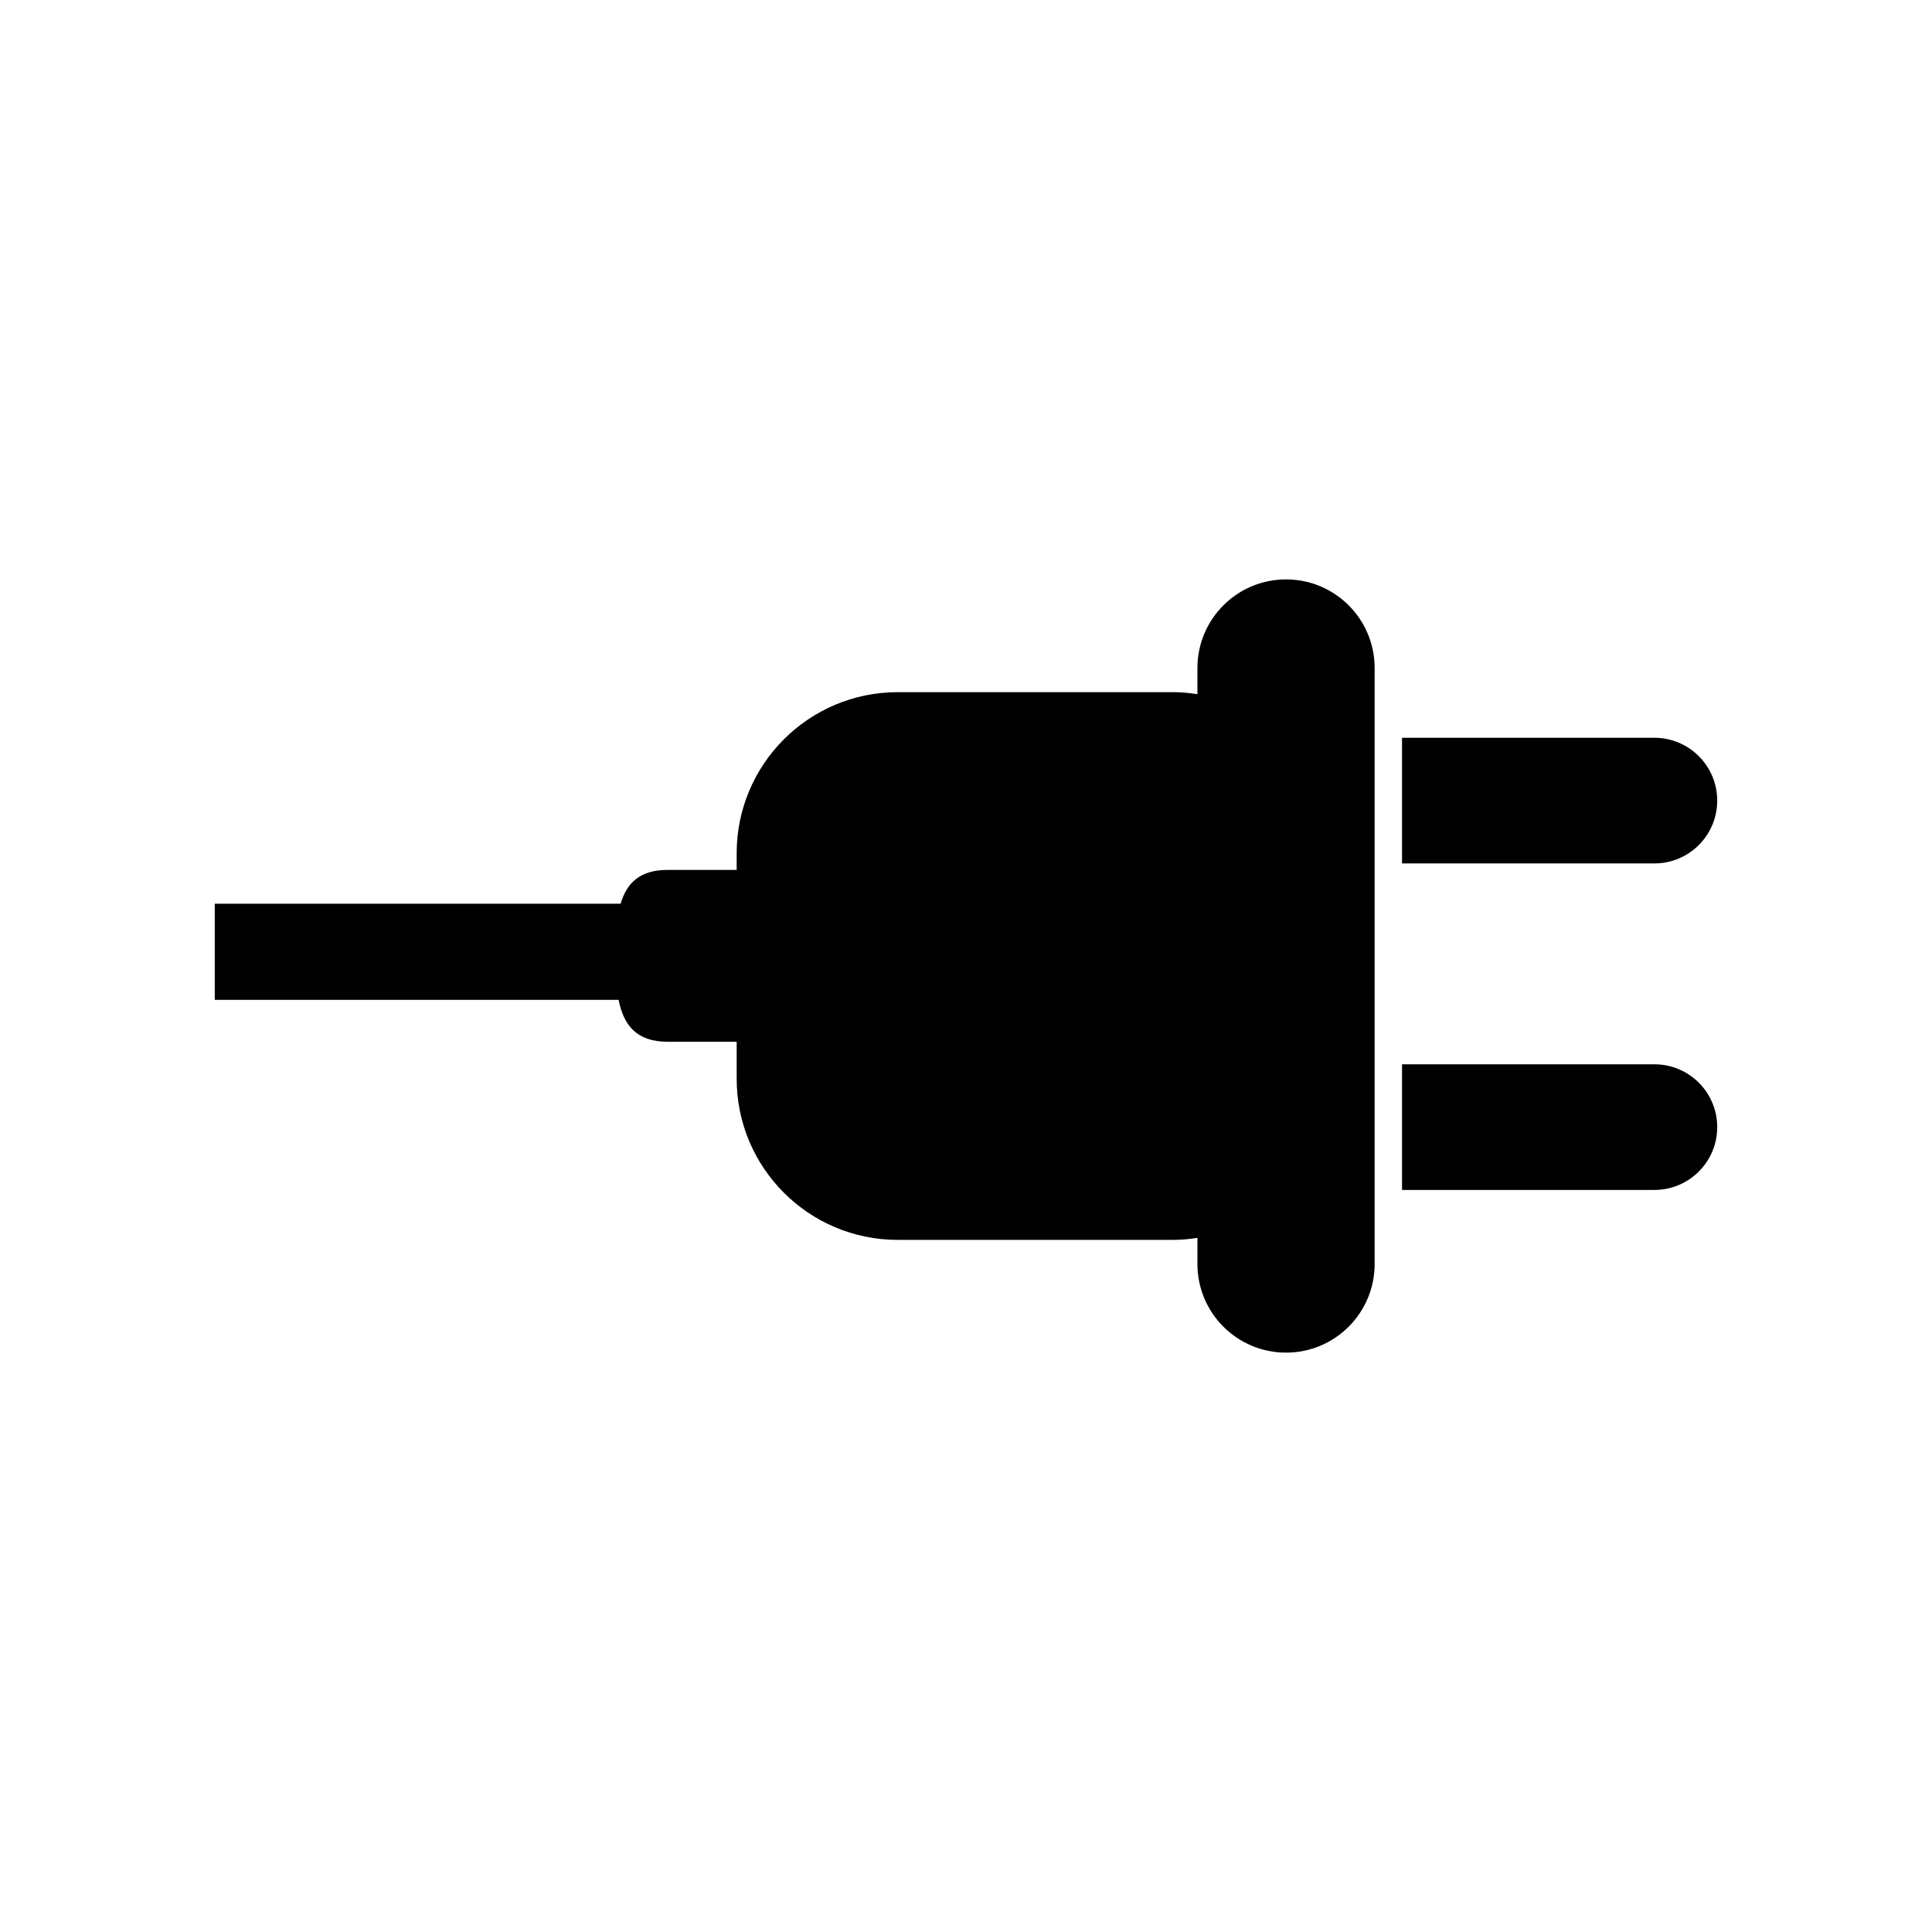 <?xml version="1.0" encoding="utf-8"?>
<!-- Generator: Adobe Illustrator 16.0.0, SVG Export Plug-In . SVG Version: 6.00 Build 0)  -->
<!DOCTYPE svg PUBLIC "-//W3C//DTD SVG 1.1//EN" "http://www.w3.org/Graphics/SVG/1.1/DTD/svg11.dtd">
<svg version="1.1" id="Layer_7" xmlns="http://www.w3.org/2000/svg" xmlns:xlink="http://www.w3.org/1999/xlink" x="0px" y="0px"
	 width="100px" height="100px" viewBox="0 0 100 100" enable-background="new 0 0 100 100" xml:space="preserve">
<path d="M71.151,34.574v30.852c0,2.532-2.053,4.586-4.586,4.586s-4.586-2.054-4.586-4.586v-1.354
	c-0.409,0.062-0.824,0.104-1.251,0.104h-14.26c-4.605,0-8.338-3.733-8.338-8.338v-1.918h-3.578c-1.622,0-2.274-0.871-2.533-2.167
	H11.117v-4.976h21.005c0.314-1.063,0.989-1.751,2.43-1.751h3.578v-0.862c0-4.604,3.733-8.338,8.338-8.338h14.26
	c0.427,0,0.842,0.043,1.251,0.104v-1.354c0-2.532,2.053-4.586,4.586-4.586S71.151,32.042,71.151,34.574z M88.883,41.439
	c0-1.796-1.457-3.252-3.252-3.252H72.569v6.504h13.062C87.426,44.691,88.883,43.236,88.883,41.439z M85.631,55.087H72.569v6.504
	h13.062c1.795,0,3.252-1.456,3.252-3.252S87.426,55.087,85.631,55.087z"/>
</svg>
